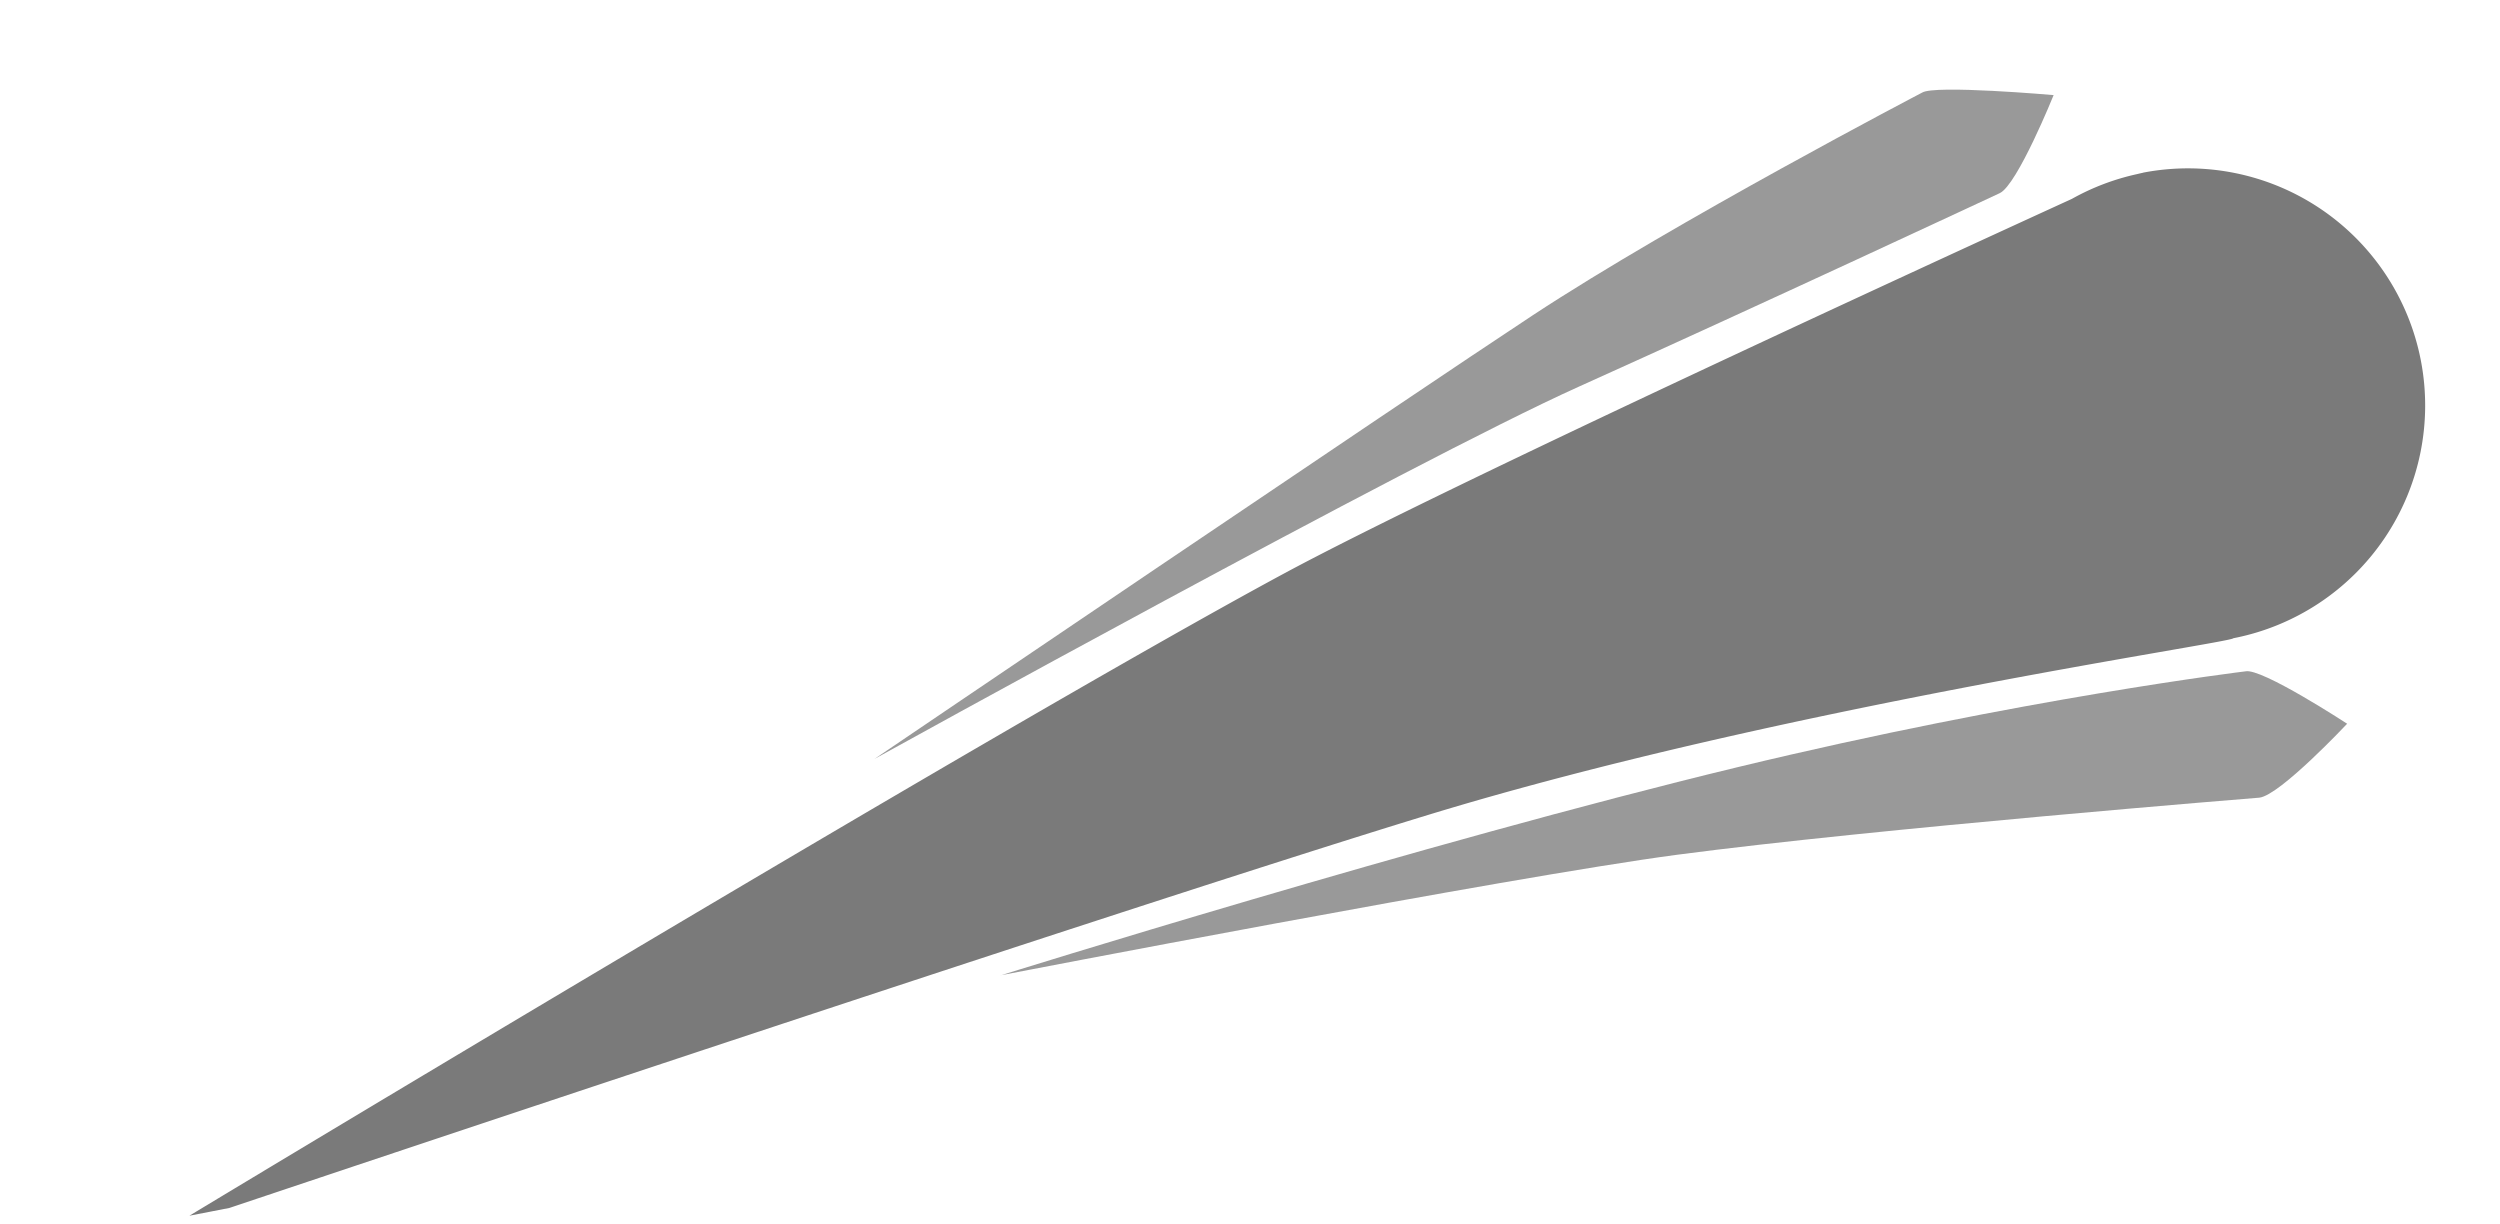 <svg xmlns="http://www.w3.org/2000/svg" xmlns:xlink="http://www.w3.org/1999/xlink" width="953.29" height="466.567" viewBox="0 0 953.29 466.567">
  <defs>
    <clipPath id="clip-path">
      <rect id="Rectangle_6444" data-name="Rectangle 6444" width="913.25" height="297.782" fill="none"/>
    </clipPath>
  </defs>
  <g id="background-elementas" transform="translate(-1.526 166.403) rotate(-11)">
    <g id="Mask_Group_358" data-name="Mask Group 358" transform="translate(0 8)" clip-path="url(#clip-path)" style="mix-blend-mode: overlay;isolation: isolate">
      <path id="Path_4205" data-name="Path 4205" d="M83,173.41S310.666,76.194,361.7,55.226C421.837,30.517,523.585.233,523.585.233c5.215-2.086,49.058,10.5,49.058,10.5S552.61,41.594,545.38,43.5c0,0-99.158,24.781-171.558,41.793C305.846,101.262,83,173.41,83,173.41Z" transform="translate(222.379 3.231)" opacity="0.4"/>
      <path id="Path_4206" data-name="Path 4206" d="M91.73,92.284s168.142-18.774,291-24.313c112-5.035,197.094,1.079,197.094,1.079C586.013,68.762,614.1,96.06,614.1,96.06s-30.211,21.831-38.2,21.292c0,0-146.13-16.4-222.163-21-64.451-3.884-262.013-4.1-262.013-4.1Z" transform="translate(245.047 174.561)" opacity="0.4"/>
      <path id="Path_4207" data-name="Path 4207" d="M815.928,12.9c-.791,0-1.547.036-2.338.072A90.61,90.61,0,0,0,787.443,17.5c-49.382,11.941-254.568,61.79-322.616,83.046C342.865,138.675,0,264.376,0,264.376S374.084,214.6,501.943,201.22c139.513-14.6,313.661-5.9,313.948-7.517a90.419,90.419,0,1,0,0-180.838Z" transform="translate(6.86 36.636)" opacity="0.52"/>
    </g>
  </g>
</svg>
